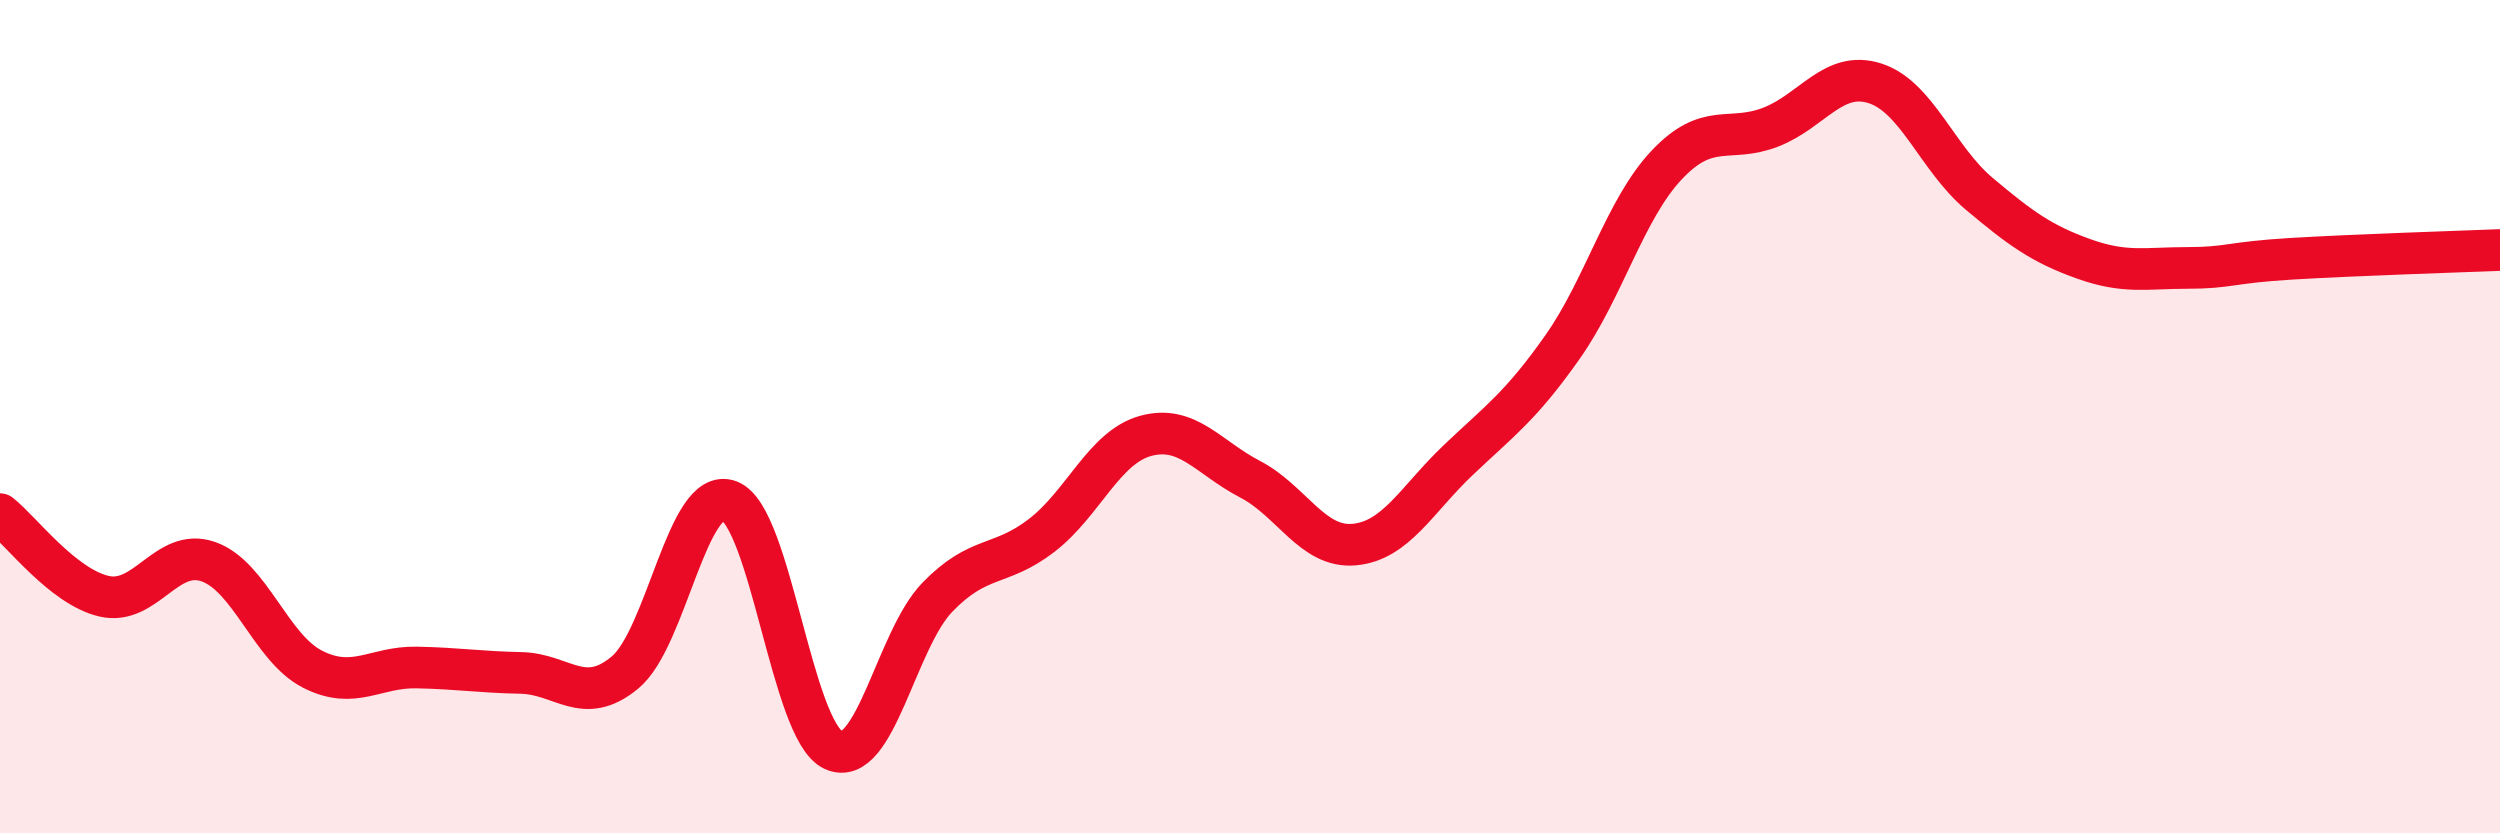 
    <svg width="60" height="20" viewBox="0 0 60 20" xmlns="http://www.w3.org/2000/svg">
      <path
        d="M 0,12.34 C 0.5,12.73 1.5,14.08 2.5,14.31 C 3.5,14.54 4,13.13 5,13.48 C 6,13.83 6.5,15.55 7.5,16.06 C 8.5,16.57 9,16 10,16.02 C 11,16.04 11.5,16.13 12.5,16.15 C 13.5,16.17 14,16.97 15,16.14 C 16,15.31 16.5,11.65 17.5,12.02 C 18.5,12.39 19,17.54 20,18 C 21,18.46 21.5,15.36 22.5,14.33 C 23.5,13.3 24,13.62 25,12.85 C 26,12.08 26.5,10.73 27.5,10.46 C 28.5,10.19 29,10.98 30,11.5 C 31,12.02 31.5,13.16 32.5,13.07 C 33.5,12.98 34,11.99 35,11.04 C 36,10.09 36.5,9.75 37.5,8.33 C 38.5,6.91 39,5.02 40,3.96 C 41,2.9 41.5,3.44 42.5,3.05 C 43.5,2.66 44,1.68 45,2 C 46,2.32 46.5,3.81 47.5,4.65 C 48.5,5.49 49,5.85 50,6.21 C 51,6.57 51.5,6.43 52.5,6.43 C 53.5,6.43 53.5,6.3 55,6.21 C 56.5,6.12 59,6.04 60,6L60 20L0 20Z"
        fill="#EB0A25"
        opacity="0.1"
        stroke-linecap="round"
        stroke-linejoin="round"
      />
      <path
        d="M 0,12.34 C 0.5,12.73 1.5,14.08 2.5,14.31 C 3.5,14.54 4,13.13 5,13.48 C 6,13.83 6.5,15.55 7.5,16.06 C 8.5,16.57 9,16 10,16.02 C 11,16.04 11.5,16.13 12.5,16.15 C 13.5,16.17 14,16.97 15,16.14 C 16,15.31 16.5,11.65 17.5,12.02 C 18.5,12.39 19,17.54 20,18 C 21,18.46 21.5,15.36 22.5,14.33 C 23.5,13.3 24,13.62 25,12.85 C 26,12.08 26.5,10.73 27.5,10.46 C 28.5,10.19 29,10.98 30,11.5 C 31,12.02 31.5,13.16 32.5,13.07 C 33.5,12.98 34,11.99 35,11.04 C 36,10.09 36.5,9.75 37.5,8.33 C 38.5,6.91 39,5.02 40,3.96 C 41,2.9 41.5,3.44 42.5,3.05 C 43.5,2.66 44,1.68 45,2 C 46,2.32 46.5,3.81 47.5,4.65 C 48.5,5.49 49,5.85 50,6.21 C 51,6.57 51.5,6.43 52.5,6.43 C 53.5,6.43 53.5,6.3 55,6.21 C 56.5,6.12 59,6.04 60,6"
        stroke="#EB0A25"
        stroke-width="1"
        fill="none"
        stroke-linecap="round"
        stroke-linejoin="round"
      />
    </svg>
  
